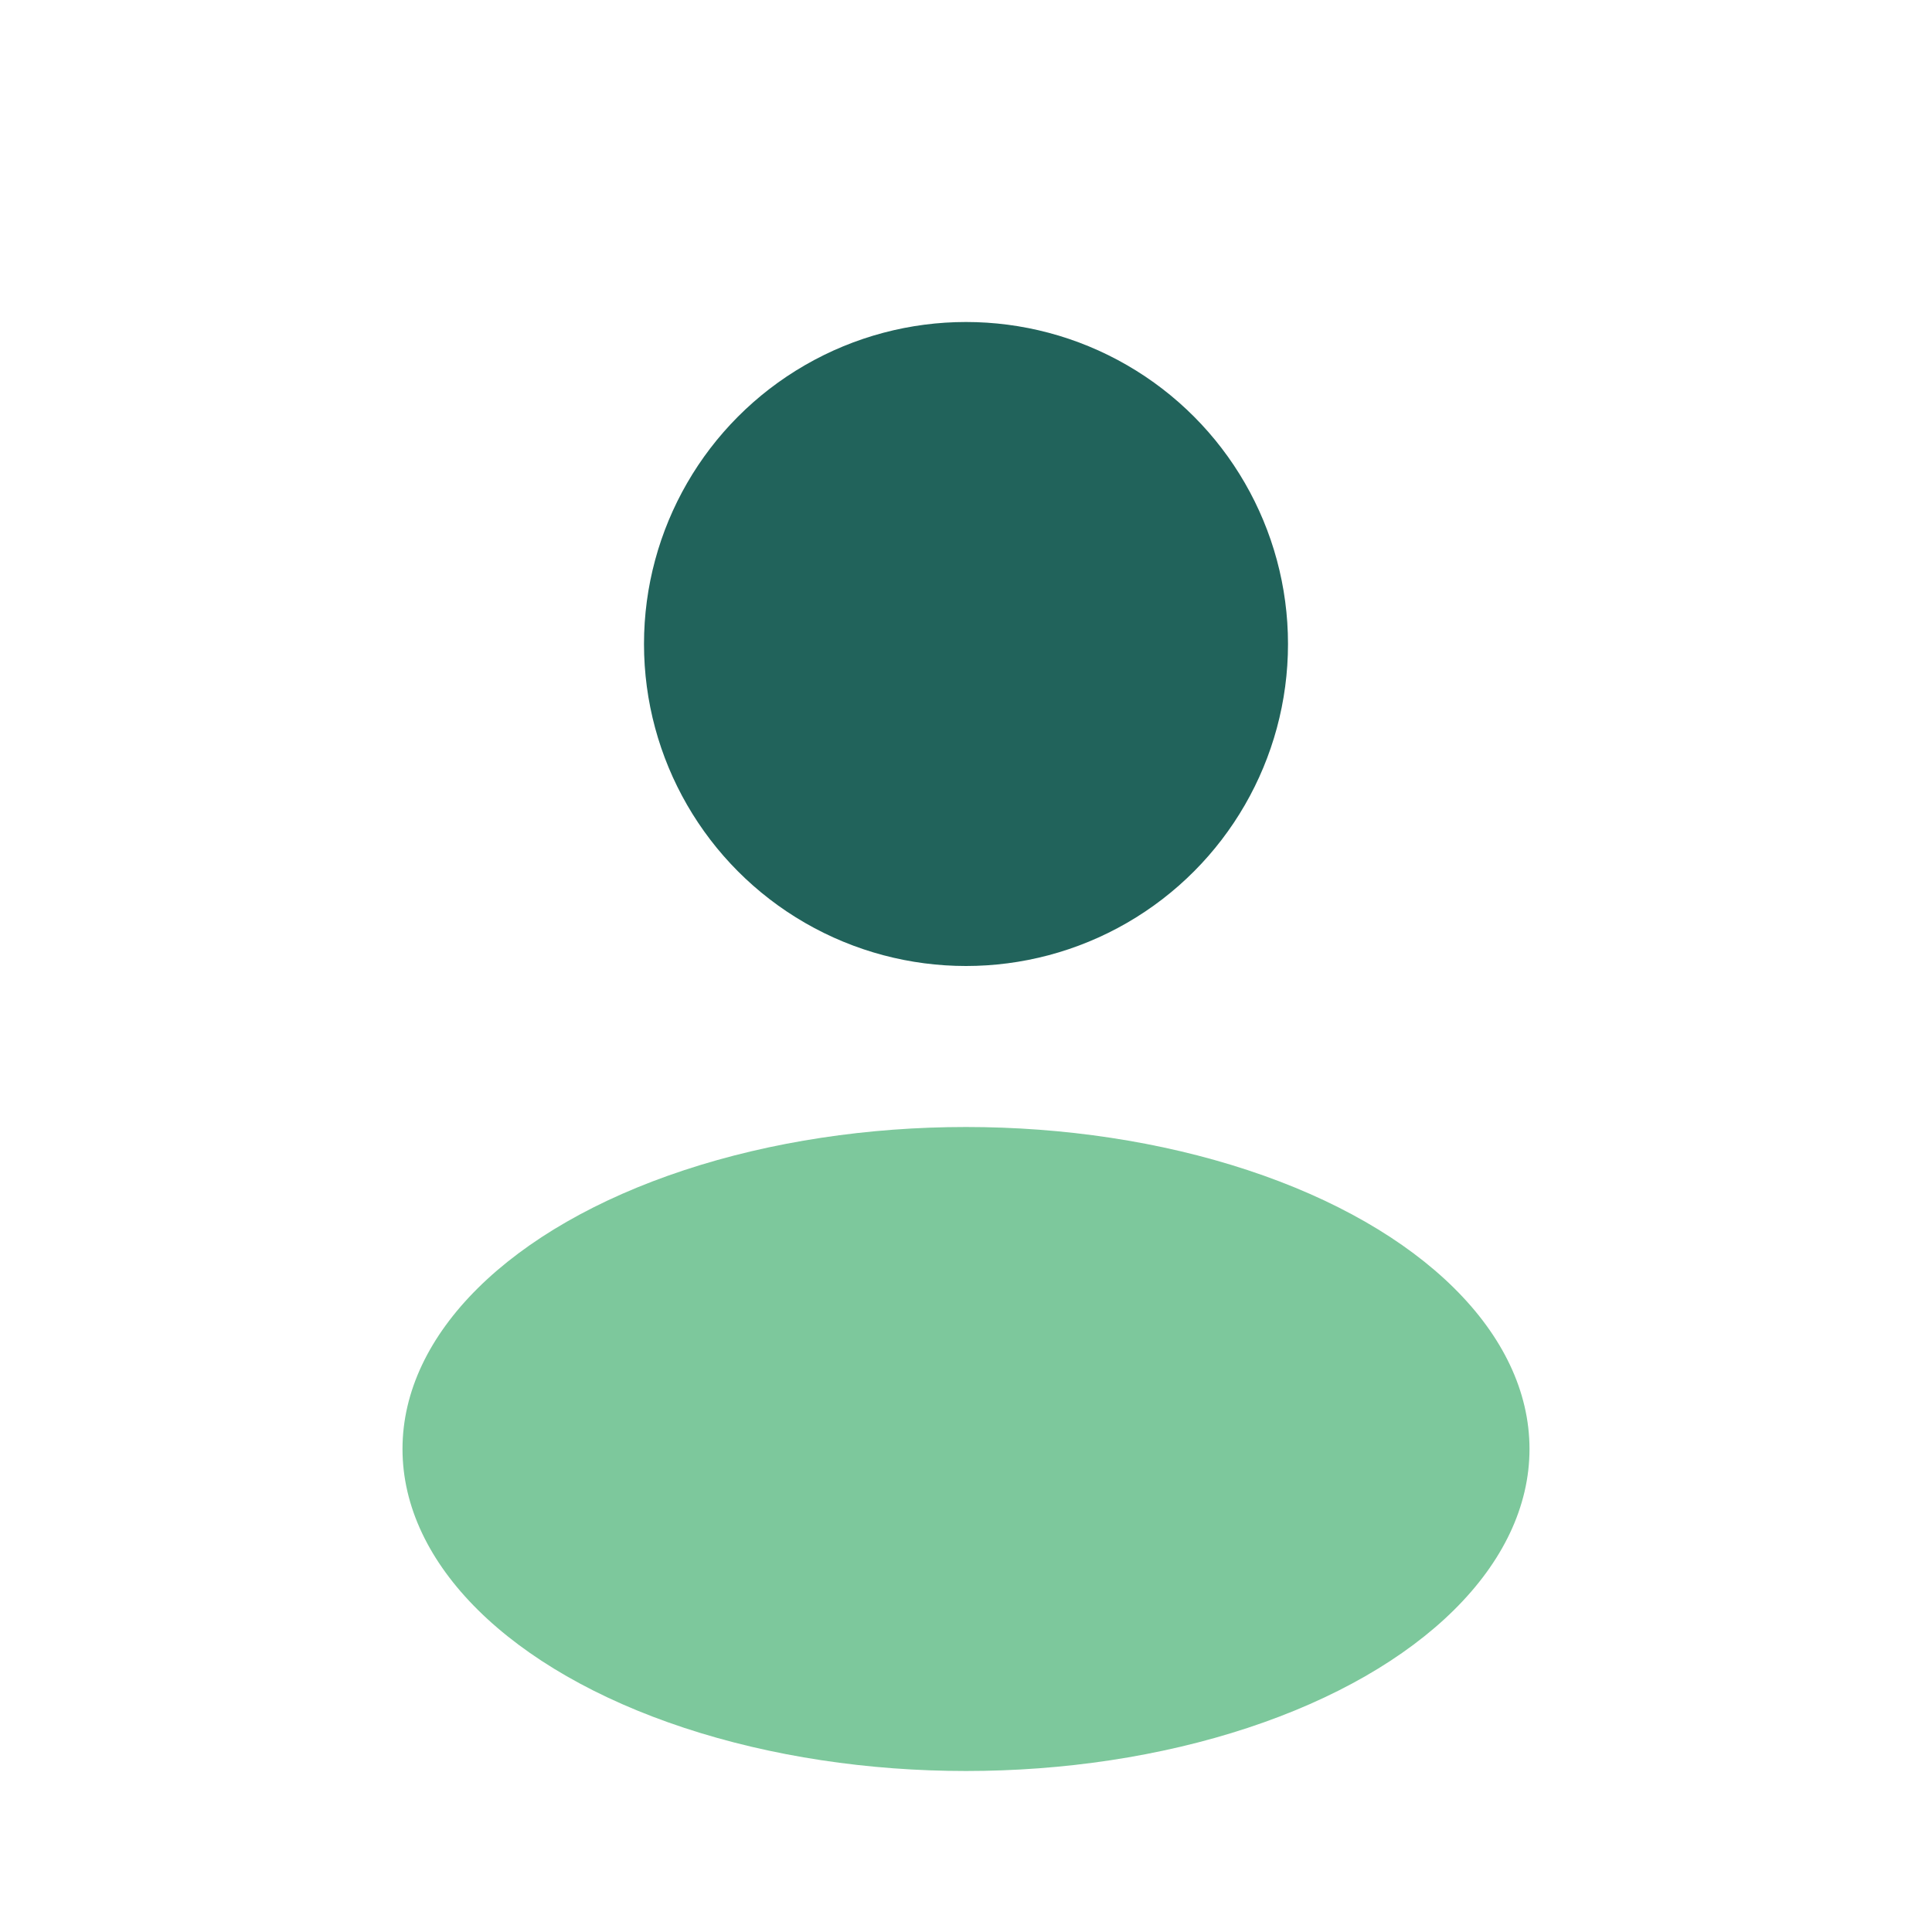 <?xml version="1.0" encoding="UTF-8"?>
<svg xmlns="http://www.w3.org/2000/svg" width="24" height="24" viewBox="0 0 24 24"><circle cx="12" cy="8" r="4" fill="#21635b"/><ellipse cx="12" cy="18" rx="7" ry="4" fill="#7dc89c"/></svg>